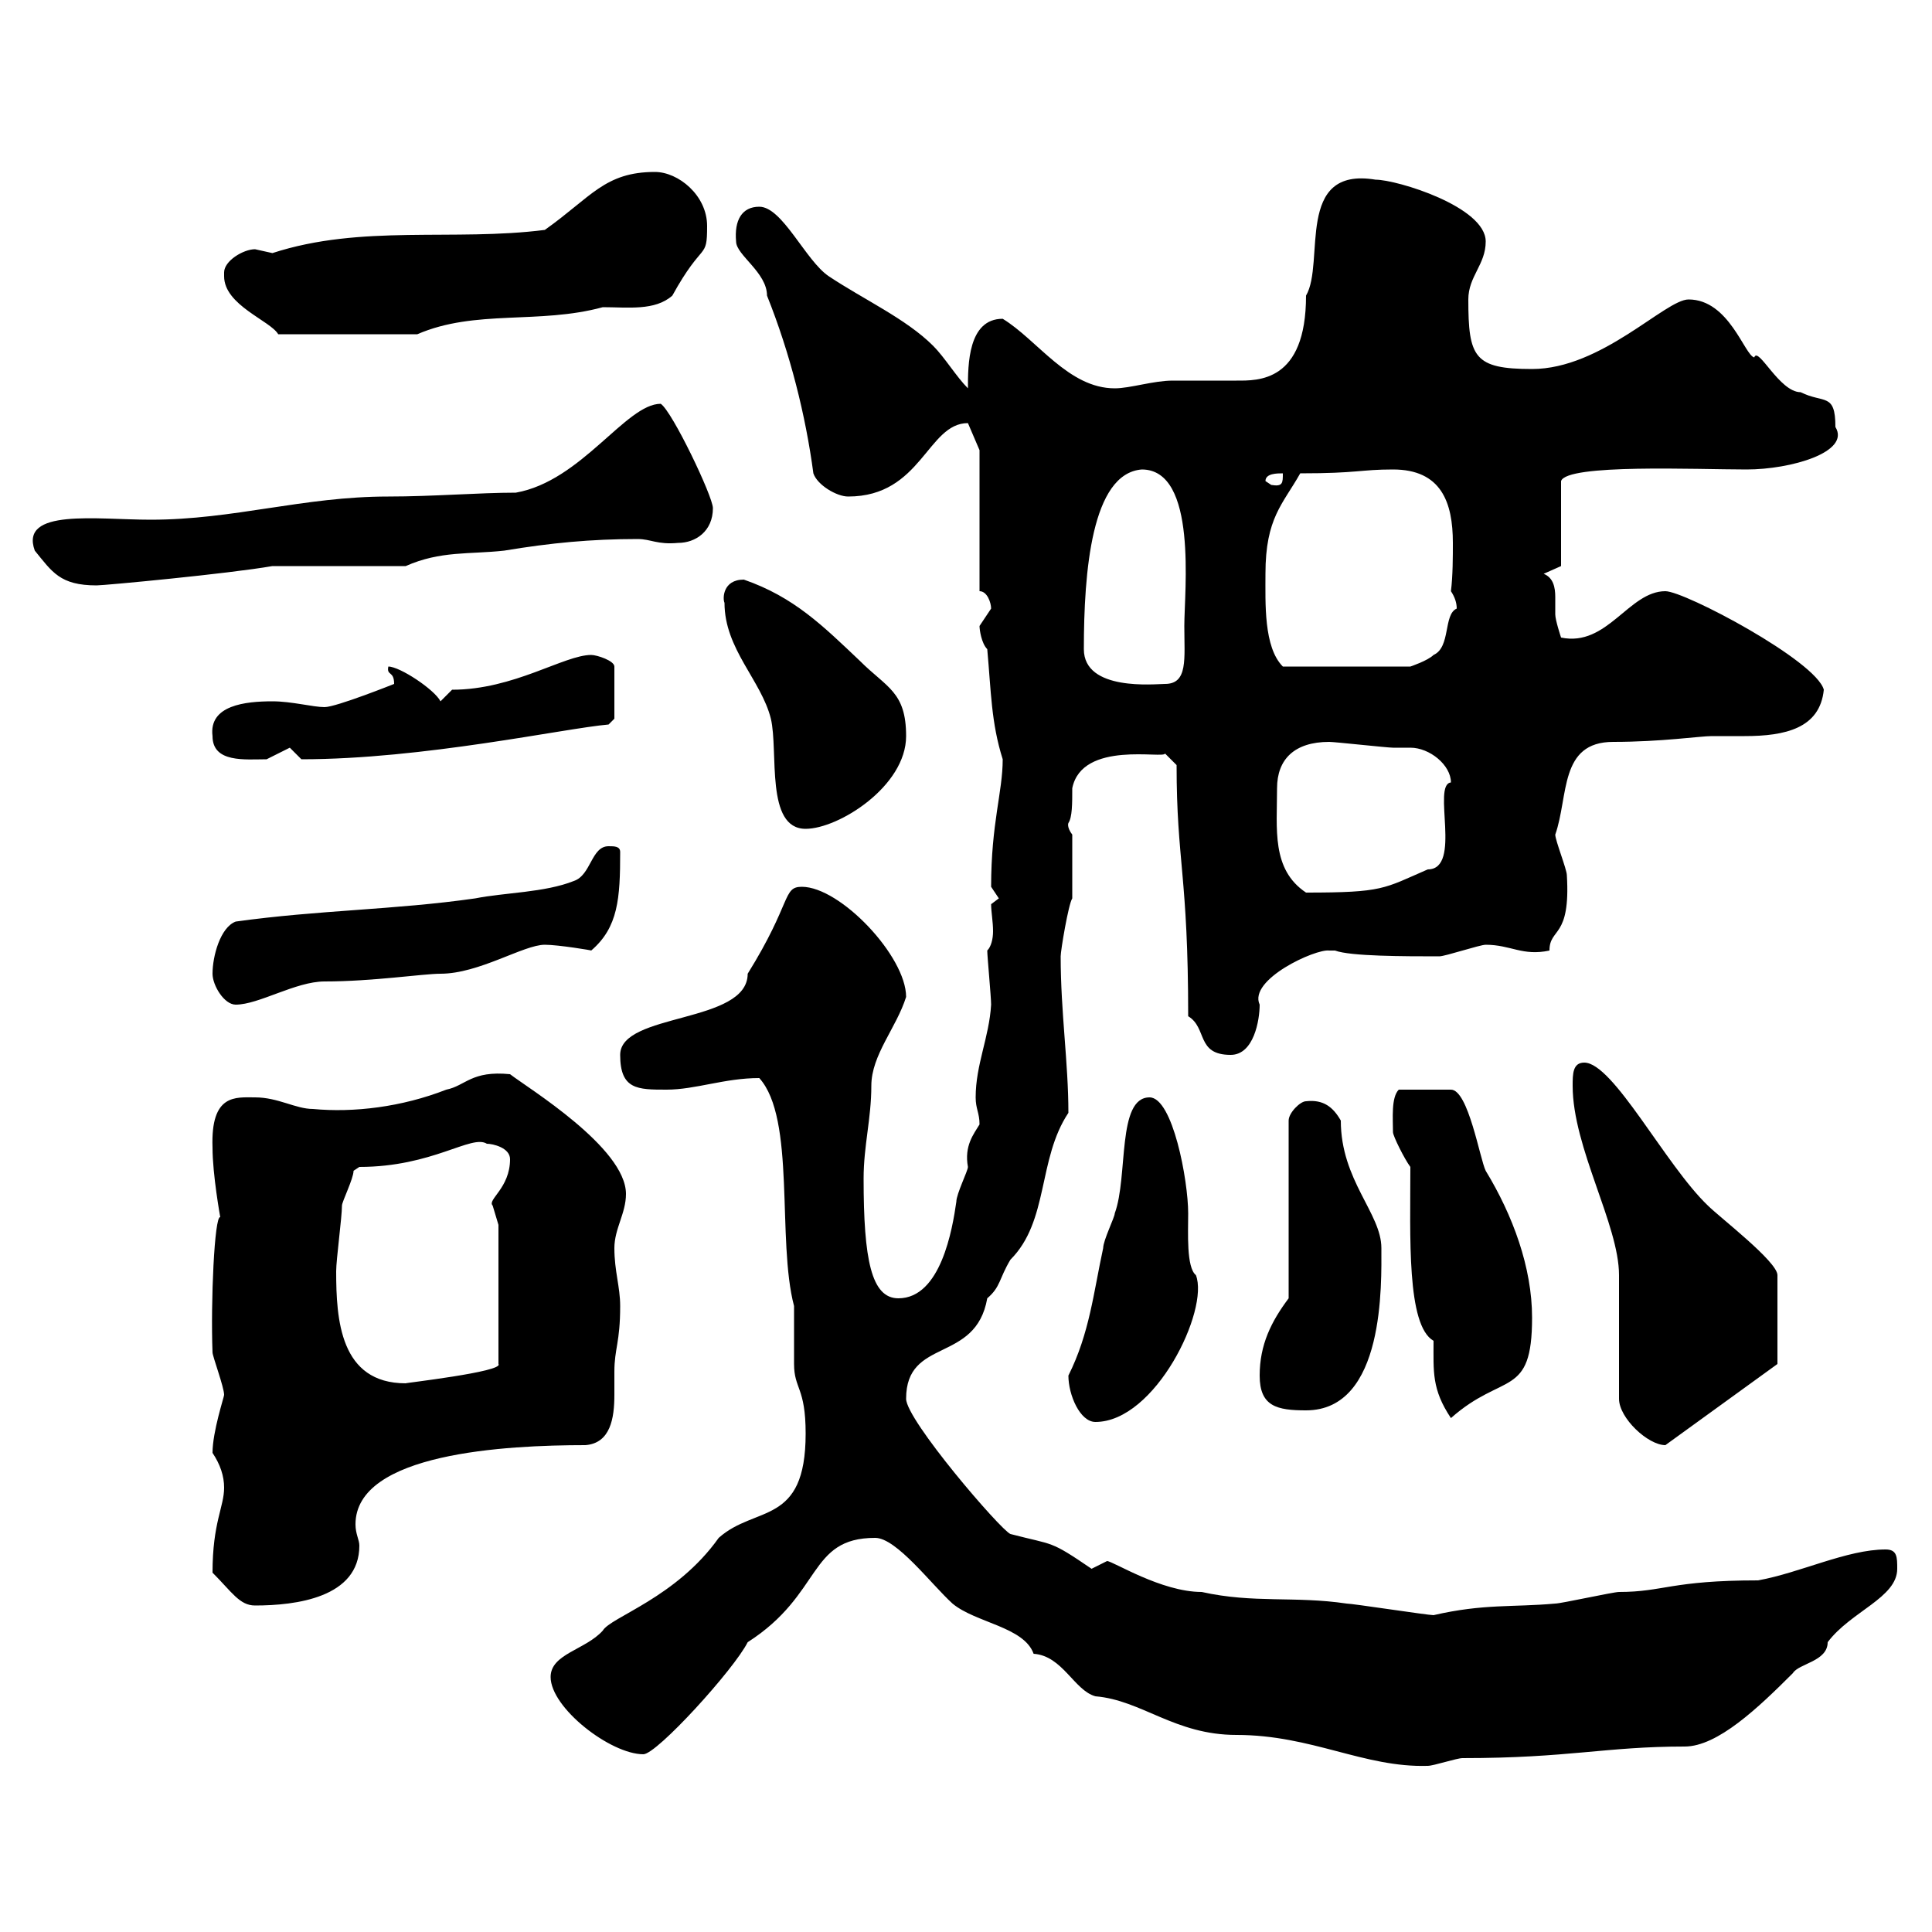 <svg xmlns="http://www.w3.org/2000/svg" xmlns:xlink="http://www.w3.org/1999/xlink" width="300" height="300"><path d="M135.90 238.80C139.20 238.80 144.60 246 147.90 249C151.50 252 159 252.60 160.50 256.80C165 257.10 166.80 262.50 170.10 263.40C177.30 264 182.40 269.40 192 269.40C203.70 269.40 211.80 274.50 221.70 274.20C222.60 274.20 226.20 273 227.10 273C243.60 273 249.30 271.20 261.60 271.20C266.70 271.20 273 265.20 278.40 259.80C279.30 258.30 283.80 258 283.80 255C287.40 250.20 294.60 248.10 294.60 243.60C294.60 241.80 294.60 240.60 292.80 240.60C286.80 240.60 279.60 244.20 273 245.40C259.50 245.40 258.30 247.20 251.40 247.20C250.50 247.20 242.40 249 241.50 249C234.90 249.60 230.40 249 222.60 250.80C221.70 250.80 210 249 209.10 249C201 247.80 194.70 249 186.60 247.20C180.30 247.20 172.80 242.40 171.90 242.40C171.90 242.40 169.50 243.60 169.50 243.60C162.90 239.10 163.80 240 156.90 238.20C155.40 237.60 140.70 220.50 140.70 217.20C140.70 207.60 151.50 211.80 153.30 201.60C155.40 199.80 155.10 198.60 156.90 195.60C162.90 189.60 161.10 180 165.90 172.80C165.90 165 164.70 157.20 164.70 148.50C164.70 147.60 165.90 140.40 166.50 139.50L166.50 129.60C165.60 128.40 165.90 127.80 165.90 127.80C166.50 126.90 166.50 124.80 166.50 122.40C168 114.90 180.90 117.90 180.90 117L182.70 118.80C182.70 133.80 184.50 135.90 184.50 157.80C187.50 159.60 185.70 163.80 191.10 163.80C194.70 163.80 195.60 158.40 195.60 156C193.80 152.10 204.30 147.30 206.40 147.60C206.40 147.60 207.30 147.60 207.30 147.60C209.70 148.50 218.10 148.50 223.50 148.50C224.40 148.50 229.80 146.70 230.70 146.70C234.60 146.70 236.40 148.50 240.60 147.60C240.60 144 243.90 145.80 243.30 135.90C243.30 135 241.50 130.50 241.50 129.60C243.60 123.60 242.10 115.20 250.50 115.20C258 115.20 264 114.30 265.80 114.30C267.30 114.30 269.10 114.30 270.90 114.30C277.20 114.30 282.60 113.10 283.20 107.10C282 102.60 261.60 91.80 258.60 91.80C252.90 91.80 249.60 100.50 242.40 99C242.40 99 241.50 96.30 241.50 95.40C241.50 94.80 241.50 93.60 241.50 92.70C241.50 91.20 241.20 89.70 239.70 89.10L242.40 87.90L242.40 74.70C243.30 72 263.40 72.90 271.20 72.90C278.10 72.90 287.40 70.20 285 66.30C285 60.90 283.20 62.70 279.60 60.90C276.30 60.90 273 53.70 272.40 55.50C270.90 55.20 268.50 46.50 262.20 46.50C258.60 46.50 248.70 57.30 237.90 57.30C228.90 57.30 228 55.50 228 46.50C228 42.90 230.70 41.10 230.70 37.50C230.70 32.10 216.90 27.90 213.60 27.90C201 25.80 205.80 40.80 202.80 45.90C202.80 59.40 195.30 59.10 192 59.10C191.10 59.10 182.70 59.10 182.10 59.10C179.10 59.10 175.50 60.30 173.10 60.30C165.90 60.30 161.10 52.80 155.70 49.50C150.30 49.50 150.30 56.70 150.30 60.30C148.50 58.50 146.70 55.50 144.90 53.70C140.70 49.50 134.10 46.50 128.70 42.90C125.10 40.50 121.50 32.10 117.90 32.10C115.20 32.10 114 34.20 114.30 37.50C114.30 39.60 119.10 42.30 119.10 45.90C122.70 54.90 125.10 64.50 126.30 73.50C126.90 75.30 129.90 77.10 131.70 77.10C143.10 77.10 144 65.70 150.30 65.70L152.10 69.90L152.10 91.80C153.30 91.80 153.90 93.60 153.90 94.50C153.90 94.50 152.10 97.20 152.10 97.20C152.10 97.80 152.40 99.90 153.30 100.80C153.90 107.40 153.90 112.20 155.70 117.90C155.70 123 153.90 127.80 153.90 137.70C153.90 137.70 155.10 139.50 155.10 139.50C155.10 139.50 153.90 140.40 153.90 140.40C153.90 141.60 154.20 143.10 154.20 144.60C154.20 145.80 153.90 147 153.30 147.60C153.30 148.50 153.90 154.80 153.90 156C153.60 161.10 151.50 165.30 151.50 170.40C151.50 172.20 152.10 172.80 152.10 174.60C151.20 176.10 149.70 177.90 150.30 181.20C150.30 181.80 148.50 185.40 148.50 186.60C147.90 190.80 146.10 201.60 139.50 201.60C135.30 201.60 134.10 195.60 134.10 183C134.10 177.90 135.30 173.70 135.30 168.60C135.30 163.80 139.20 159.60 140.70 154.80C140.70 148.50 130.50 137.70 124.50 137.70C121.50 137.70 123 140.10 116.10 151.20C116.10 159 96.30 157.20 96.30 163.80C96.30 169.20 99 169.20 103.50 169.20C108 169.20 112.50 167.40 117.90 167.40C123.60 173.70 120.60 192.60 123.30 202.80C123.30 203.40 123.30 210.60 123.30 211.80C123.30 215.70 125.10 215.40 125.10 222.60C125.10 237 117.30 233.70 111.60 238.80C105 248.10 94.80 251.10 93.60 253.20C90.90 256.20 85.50 256.80 85.50 260.40C85.50 265.20 94.80 272.40 99.90 272.40C102 272.40 114 259.20 116.10 255C127.80 247.50 125.40 238.80 135.90 238.80ZM33 244.20C36 247.20 37.20 249.30 39.60 249.30C45.90 249.30 55.80 248.10 55.80 240C55.80 239.10 55.20 238.20 55.20 236.70C55.20 225.60 78.60 224.40 90.90 224.40C94.80 224.10 95.40 220.20 95.40 216.60C95.40 215.40 95.40 213.90 95.40 213C95.40 209.40 96.30 208.50 96.30 202.80C96.30 199.80 95.40 197.40 95.40 193.80C95.40 190.80 97.20 188.40 97.20 185.40C97.20 178.20 81.90 168.90 79.20 166.80C73.20 166.20 72.30 168.60 69.30 169.20C62.40 171.90 54.90 172.80 48.60 172.20C45.90 172.20 43.20 170.40 39.60 170.40C36.60 170.40 32.70 169.80 33 178.20C33 182.40 34.20 189 34.20 189C33.30 188.70 32.70 202.20 33 210C33 210.60 34.80 215.40 34.80 216.60C34.80 216.90 33 222.30 33 225.60C34.20 227.40 34.80 229.20 34.80 231C34.80 234 33 236.40 33 244.20ZM251.40 217.20C251.40 220.20 255.90 224.40 258.60 224.40C258.60 224.40 276 211.80 276 211.80L276 198C276 195.90 267 189 265.20 187.20C258.60 180.90 250.50 165 246 165C244.20 165 244.20 166.80 244.20 168.60C244.20 178.20 251.40 190.20 251.40 198C251.40 201 251.40 214.80 251.40 217.20ZM165.90 213.60C165.90 216.60 167.70 220.80 170.10 220.80C179.40 220.80 187.80 203.40 185.70 198C184.20 196.80 184.50 191.40 184.50 188.40C184.50 183.30 182.10 170.40 178.50 170.40C173.40 170.40 175.20 182.70 173.10 188.40C173.10 189 171.30 192.60 171.30 193.80C169.80 200.70 169.20 207 165.90 213.60ZM219 181.20C219 192 218.40 205.80 222.60 208.20C222.60 213 222.30 215.70 225.30 220.20C233.40 213 237.90 217.20 237.90 204.60C237.90 196.80 234.90 188.70 230.70 181.80C229.80 180 228 169.20 225.30 169.20L217.20 169.20C216 170.40 216.30 173.70 216.30 175.80C216.30 176.40 218.10 180 219 181.20ZM195.60 213.60C195.60 218.40 198.30 219 202.80 219C215.10 219 214.50 199.20 214.50 193.80C214.50 188.40 208.20 183.30 208.20 174C207 171.90 205.50 170.70 202.80 171C201.90 171 200.10 172.80 200.10 174L200.10 201.60C197.40 205.20 195.60 208.80 195.60 213.60ZM52.20 197.40C52.20 195.60 53.10 189 53.10 187.20C53.10 186.60 54.90 183 54.90 181.80C54.90 181.80 55.80 181.20 55.80 181.20C67.20 181.20 73.20 176.10 75.60 177.60C76.50 177.60 79.20 178.20 79.20 180C79.20 184.50 75.60 186.30 76.50 187.20C76.50 187.20 77.40 190.20 77.40 190.20L77.40 211.80C78.30 213 62.40 214.80 63 214.80C52.80 214.80 52.20 204.90 52.20 197.40ZM33 151.20C33 153 34.80 156 36.60 156C40.20 156 45.90 152.40 50.40 152.40C57.90 152.40 65.70 151.20 68.40 151.20C74.40 151.20 81.30 146.70 84.60 146.70C86.70 146.70 92.10 147.60 91.80 147.60C96 144 96.30 139.50 96.30 132.30C96.30 131.40 95.40 131.40 94.50 131.40C91.80 131.40 91.80 135.90 89.10 136.80C84.60 138.60 78.30 138.60 73.80 139.50C61.20 141.30 49.50 141.30 36.60 143.10C34.20 144 33 148.50 33 151.20ZM198.30 122.40C198.30 117.90 201 115.20 206.40 115.20C207.30 115.20 215.40 116.10 216.30 116.10C216.60 116.10 217.80 116.10 219 116.10C222 116.10 225.30 118.80 225.30 121.50C222.30 121.80 227.10 135 221.70 135C214.80 138 214.80 138.60 202.80 138.60C197.40 135 198.30 128.70 198.30 122.40ZM112.50 93.60C112.50 100.80 118.20 105.60 119.70 111.60C120.90 116.70 118.80 128.70 125.10 128.70C130.20 128.70 140.70 122.10 140.70 114.30C140.70 107.40 137.70 106.80 133.50 102.60C127.80 97.20 123.30 92.70 115.50 90C112.20 90 112.20 93 112.50 93.60ZM33 114.30C33 118.50 38.10 117.90 41.40 117.90C41.40 117.90 45 116.10 45 116.10C45 116.10 46.80 117.90 46.80 117.90C65.70 117.90 87.60 113.10 94.50 112.50L95.40 111.60L95.40 103.50C95.40 102.60 92.70 101.70 91.80 101.70C87.60 101.70 79.80 107.10 70.20 107.10C70.20 107.10 68.40 108.90 68.40 108.90C67.50 107.10 62.10 103.50 60.30 103.50C60 105 61.20 104.10 61.20 106.20C61.20 106.20 52.20 109.80 50.40 109.80C48.60 109.80 45.30 108.90 42.30 108.90C38.10 108.90 32.40 109.50 33 114.30ZM168.30 100.80C168.30 88.80 169.50 73.50 177.30 72.90C186 72.90 183.90 91.80 183.90 97.20C183.90 102.30 184.50 106.20 180.90 106.20C179.40 106.20 168.30 107.40 168.30 100.80ZM196.50 89.10C196.50 80.40 199.20 78.30 201.90 73.50C210.90 73.50 211.20 72.90 216.30 72.90C223.80 72.90 225.60 78 225.60 84.30C225.60 86.40 225.60 89.40 225.30 91.80C225.90 92.70 226.20 93.60 226.20 94.50C224.10 95.40 225.30 100.50 222.60 101.70C221.70 102.60 219 103.50 219 103.50L199.20 103.50C196.20 100.50 196.50 93.60 196.50 89.10ZM5.40 85.50C8.10 88.80 9.30 90.90 15 90.90C16.20 90.90 35.40 89.10 42.30 87.90L63 87.90C68.40 85.50 72.90 86.10 78.30 85.50C85.50 84.30 91.80 83.70 99 83.70C101.10 83.70 102 84.60 105.30 84.30C108 84.30 110.70 82.50 110.70 78.90C110.70 77.10 104.40 63.90 102.60 62.70C97.20 62.70 90.30 74.70 80.10 76.50C74.40 76.50 67.20 77.10 60.30 77.10C47.10 77.10 36.30 80.70 23.40 80.70C15 80.70 3 78.90 5.40 85.50ZM196.50 74.70C196.50 73.50 198.30 73.50 199.20 73.50C199.20 75 199.20 75.60 197.40 75.30C197.40 75.30 196.50 74.70 196.50 74.70ZM34.80 42.30C34.80 42.30 34.80 42.90 34.80 42.90C34.80 47.40 42 49.80 43.20 51.90L64.80 51.90C73.80 48 83.70 50.40 93.60 47.70C97.50 47.70 101.70 48.30 104.40 45.90C109.20 37.20 109.80 40.50 109.80 35.10C109.80 30.30 105.30 26.70 101.70 26.70C93.90 26.70 91.80 30.60 84.60 35.70C70.50 37.50 56.10 34.80 42.30 39.30C42.30 39.30 39.60 38.70 39.60 38.70C37.80 38.70 34.80 40.50 34.80 42.30Z"/></svg>